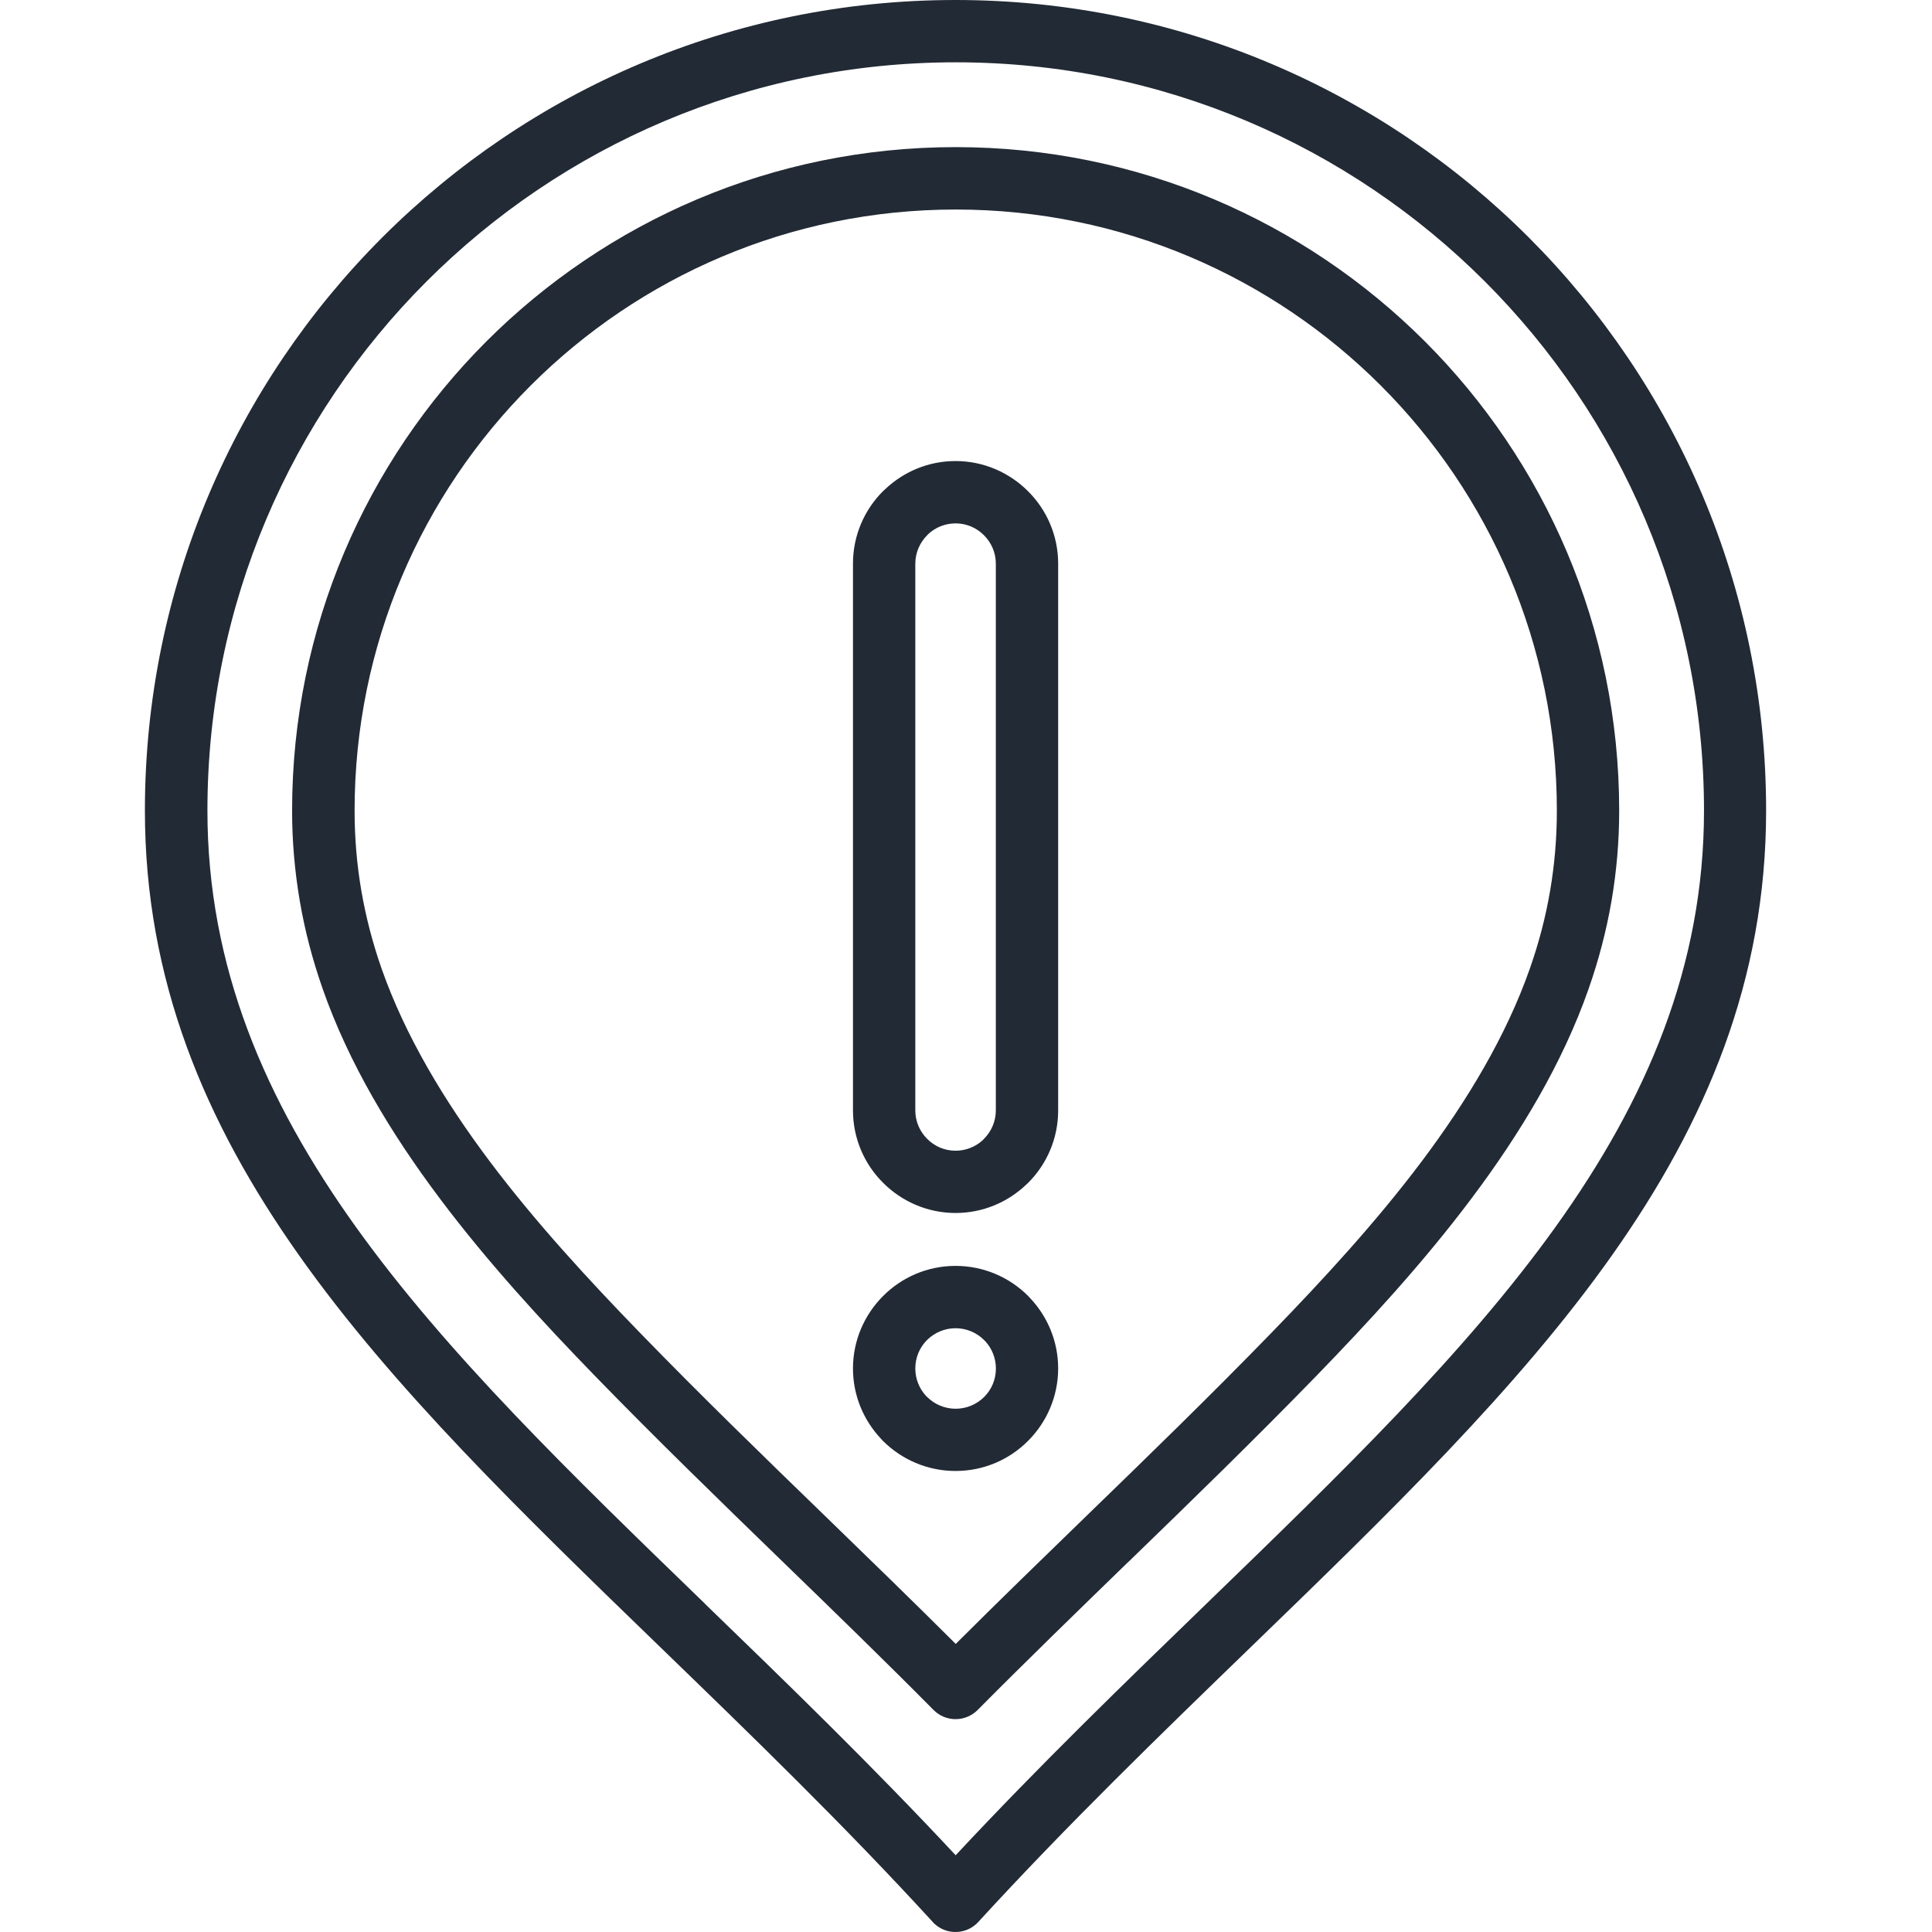 <?xml version="1.0" encoding="UTF-8"?> <svg xmlns="http://www.w3.org/2000/svg" width="80" height="80" viewBox="0 0 80 80" fill="none"><path d="M38.62 79.582C34.93 75.549 31.069 71.815 27.383 68.246C15.876 57.106 6 47.548 6 33.566C6 24.298 9.757 15.903 15.83 9.83C21.906 3.757 30.297 0 39.566 0C48.834 0 57.228 3.757 63.301 9.83C69.374 15.906 73.131 24.297 73.131 33.566C73.131 47.549 63.255 57.106 51.748 68.246C48.062 71.815 44.204 75.549 40.511 79.582C40.034 80.106 39.221 80.143 38.696 79.662L38.616 79.582H38.62ZM39.568 52.418C40.741 52.418 41.803 52.895 42.572 53.662L42.65 53.746C43.372 54.509 43.816 55.537 43.816 56.663C43.816 57.829 43.339 58.894 42.569 59.664C41.803 60.433 40.741 60.91 39.568 60.91C38.395 60.91 37.333 60.433 36.563 59.667L36.486 59.583C35.764 58.82 35.32 57.792 35.32 56.666C35.32 55.497 35.797 54.435 36.567 53.665C37.333 52.895 38.395 52.418 39.568 52.418ZM40.747 55.486C40.448 55.187 40.028 54.999 39.568 54.999C39.108 54.999 38.691 55.187 38.388 55.486C38.086 55.786 37.901 56.202 37.901 56.666C37.901 57.103 38.069 57.499 38.338 57.795L38.392 57.846C38.691 58.145 39.111 58.333 39.571 58.333C40.032 58.333 40.448 58.145 40.751 57.846C41.053 57.547 41.238 57.13 41.238 56.669C41.238 56.233 41.07 55.833 40.801 55.54L40.747 55.49V55.486ZM39.568 19.091C40.734 19.091 41.796 19.569 42.566 20.338C43.338 21.104 43.816 22.17 43.816 23.339V45.982C43.816 47.152 43.338 48.217 42.569 48.983L42.485 49.061C41.722 49.783 40.697 50.227 39.568 50.227C38.402 50.227 37.34 49.749 36.57 48.98C35.797 48.214 35.32 47.148 35.32 45.979V23.336C35.32 22.166 35.797 21.101 36.567 20.335L36.651 20.258C37.414 19.535 38.439 19.091 39.568 19.091ZM39.568 21.672C39.134 21.672 38.734 21.84 38.439 22.113L38.392 22.163C38.093 22.462 37.901 22.882 37.901 23.339V45.982C37.901 46.439 38.089 46.856 38.392 47.158C38.691 47.461 39.108 47.649 39.568 47.649C40.001 47.649 40.401 47.481 40.697 47.209L40.744 47.158C41.043 46.859 41.235 46.439 41.235 45.982V23.339C41.235 22.882 41.047 22.465 40.744 22.163C40.445 21.86 40.028 21.672 39.568 21.672ZM39.568 68.078C41.346 66.304 43.14 64.563 44.935 62.822C47.529 60.308 50.123 57.788 52.64 55.197C54.754 53.019 56.959 50.633 58.868 48.093C60.749 45.586 62.366 42.907 63.35 40.101C63.72 39.046 64.002 37.974 64.187 36.882C64.372 35.803 64.466 34.701 64.466 33.568C64.466 26.692 61.68 20.468 57.177 15.966C52.674 11.463 46.45 8.676 39.575 8.676C32.699 8.676 26.475 11.462 21.972 15.966C17.469 20.469 14.683 26.693 14.683 33.568C14.683 34.697 14.777 35.803 14.962 36.882C15.15 37.971 15.429 39.046 15.798 40.101C16.783 42.907 18.399 45.586 20.281 48.093C22.19 50.633 24.395 53.019 26.509 55.197C29.026 57.791 31.62 60.308 34.214 62.822C36.009 64.563 37.803 66.304 39.581 68.078H39.568ZM46.729 64.667C44.632 66.704 42.532 68.74 40.482 70.807C39.974 71.314 39.158 71.311 38.657 70.807C36.607 68.737 34.507 66.7 32.41 64.667C29.805 62.14 27.198 59.609 24.654 56.992C22.486 54.76 20.218 52.3 18.218 49.635C16.188 46.933 14.441 44.03 13.362 40.948C12.942 39.748 12.623 38.538 12.415 37.315C12.203 36.078 12.095 34.832 12.095 33.568C12.095 25.98 15.17 19.11 20.14 14.137C25.111 9.167 31.98 6.092 39.571 6.092C47.16 6.092 54.029 9.167 59.002 14.137C63.972 19.107 67.047 25.977 67.047 33.568C67.047 34.828 66.94 36.078 66.728 37.315C66.516 38.538 66.201 39.748 65.78 40.948C64.702 44.026 62.954 46.933 60.924 49.635C58.922 52.303 56.653 54.76 54.489 56.992C51.945 59.609 49.34 62.14 46.733 64.667H46.729ZM29.181 66.401C32.558 69.668 36.08 73.079 39.572 76.822C43.063 73.078 46.585 69.671 49.962 66.401C61.045 55.67 70.559 46.466 70.559 33.565C70.559 25.009 67.091 17.26 61.485 11.654C55.88 6.048 48.131 2.58 39.574 2.58C31.018 2.58 23.269 6.048 17.663 11.654C12.058 17.259 8.589 25.008 8.589 33.565C8.589 46.466 18.1 55.67 29.186 66.401H29.181Z" fill="#222A35"></path></svg> 